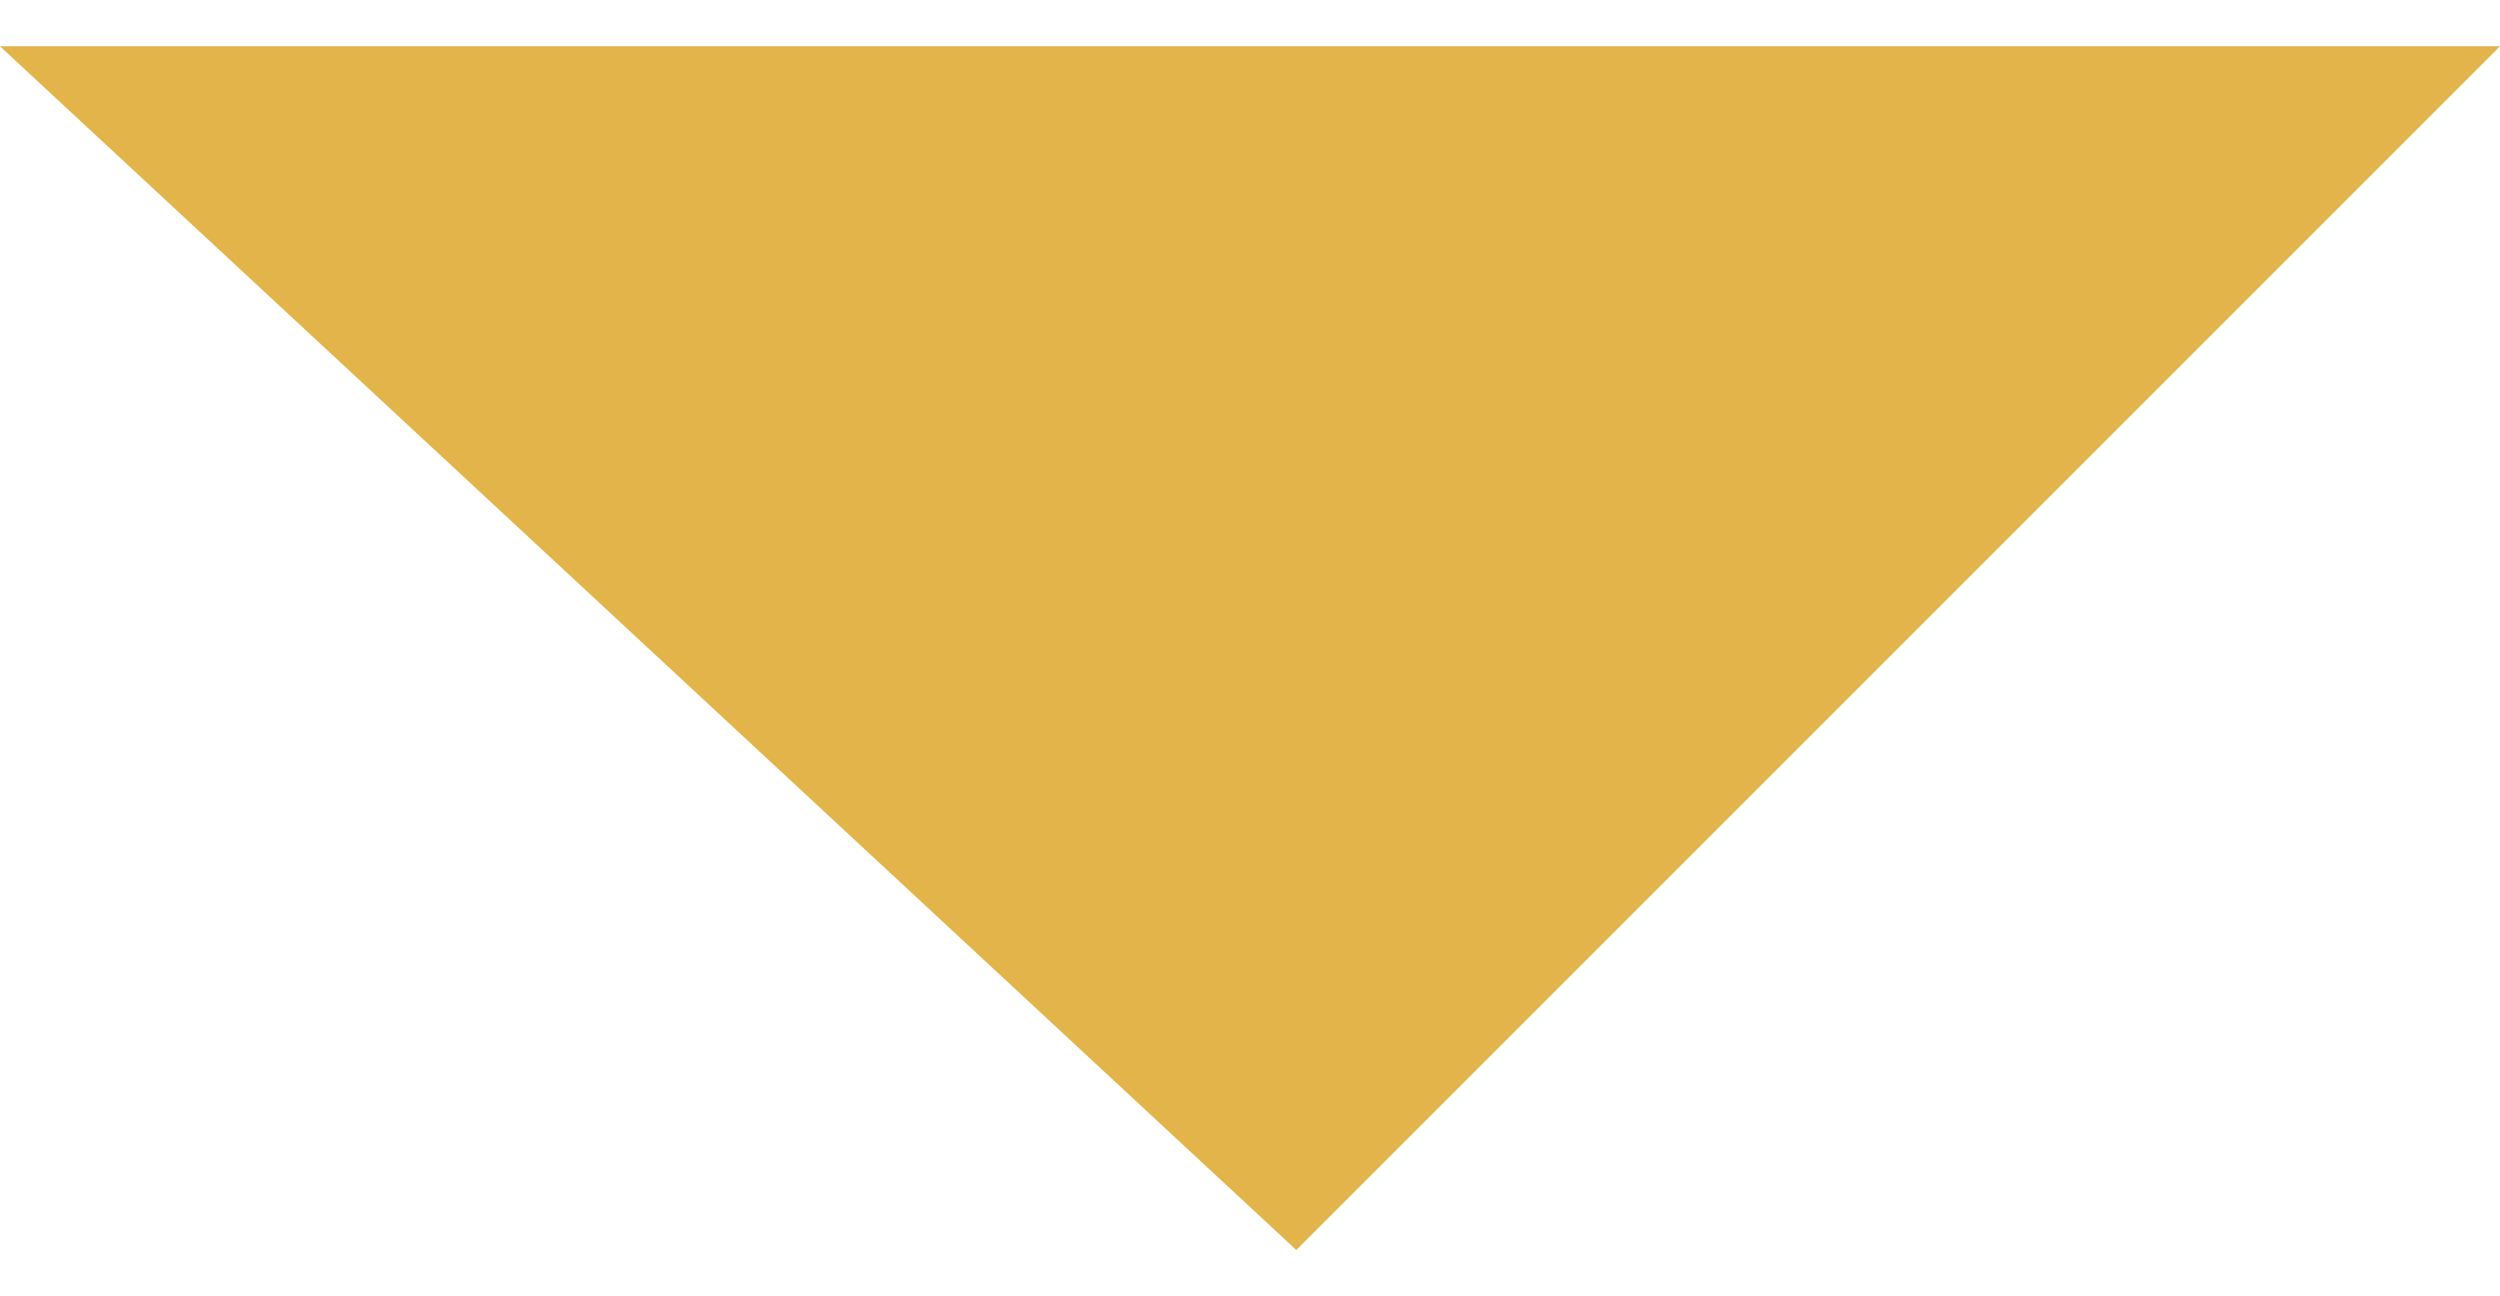 <?xml version="1.0" encoding="UTF-8"?><svg xmlns="http://www.w3.org/2000/svg" xmlns:xlink="http://www.w3.org/1999/xlink" xmlns:avocode="https://avocode.com/" id="SVGDoc03bd0b09cf704ff693da1d4f320fc9be" width="27px" height="14px" version="1.1" viewBox="0 0 27 14" aria-hidden="true"><defs><linearGradient class="cerosgradient" data-cerosgradient="true" id="CerosGradient_id1fe6f028b" gradientUnits="userSpaceOnUse" x1="50%" y1="100%" x2="50%" y2="0%"><stop offset="0%" stop-color="#d1d1d1"/><stop offset="100%" stop-color="#d1d1d1"/></linearGradient><linearGradient/></defs><g><g><path d="M0,0.5v0l14,13v0l13,-13v0z" fill="#e3b449" fill-opacity="1"/></g></g></svg>